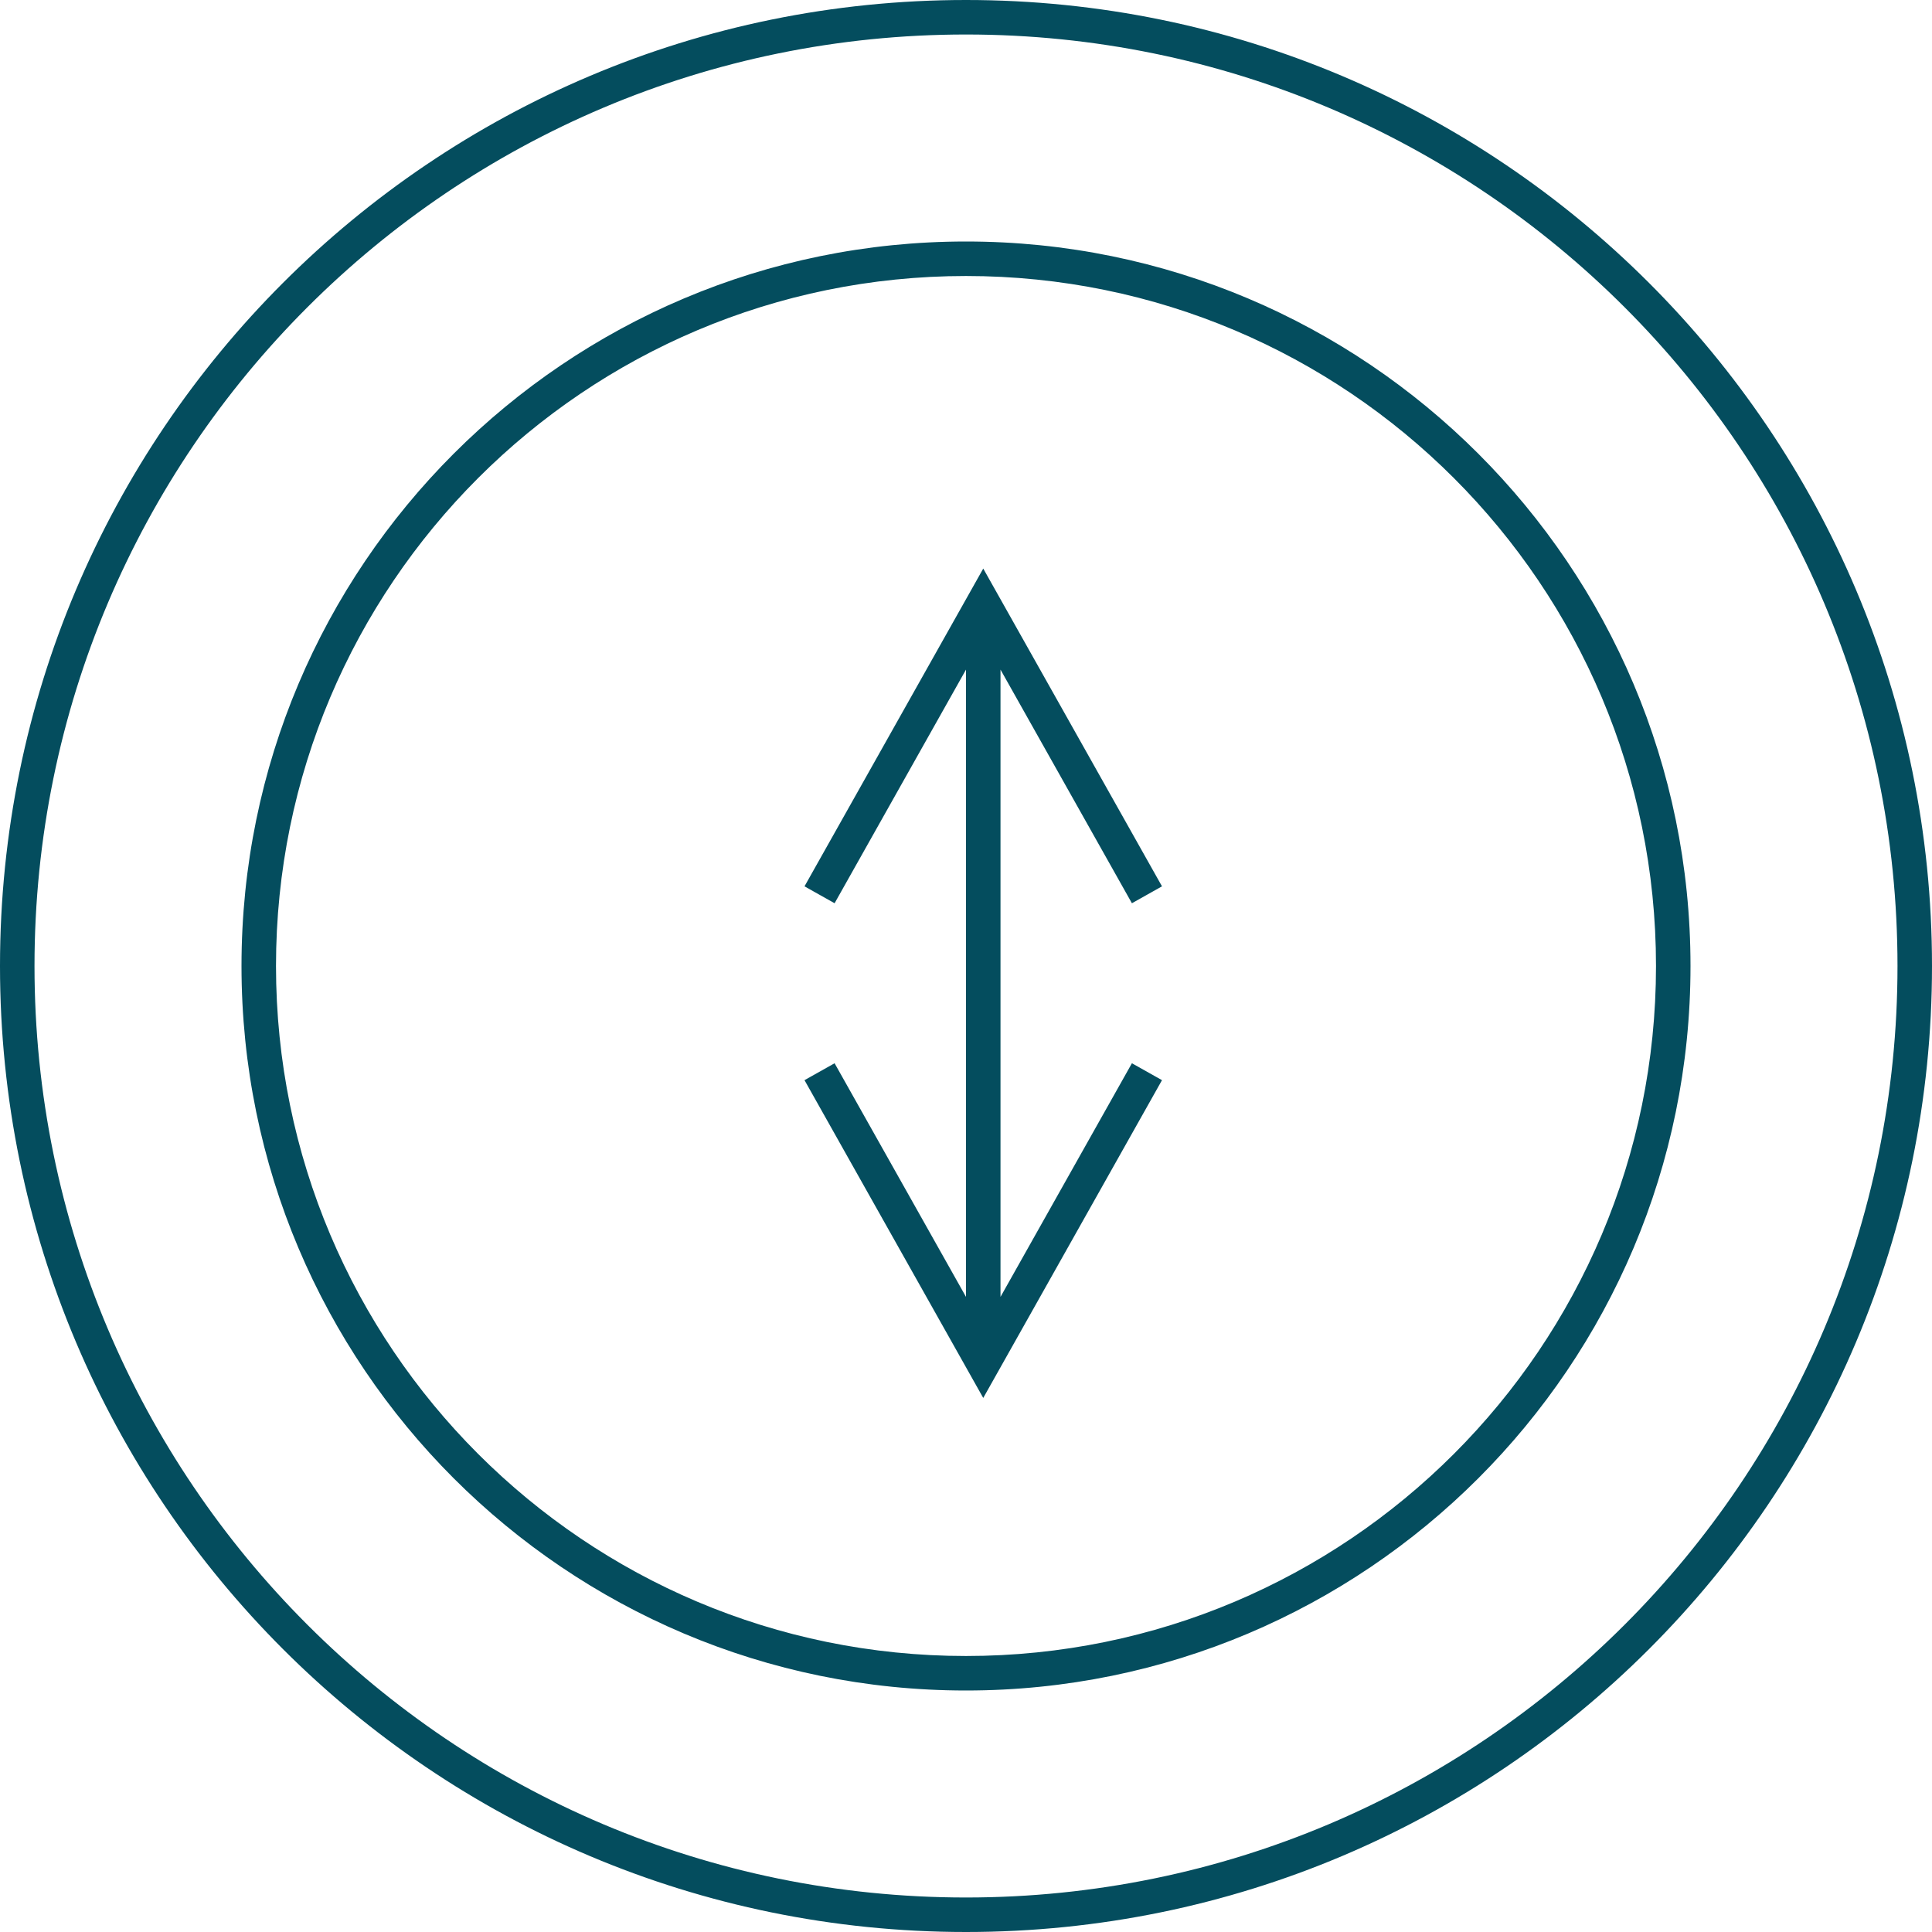 <svg xmlns="http://www.w3.org/2000/svg" width="56" height="56" viewBox="0 0 56 56"><path fill="#044D5E" d="M28,0 C43.464,0 56,12.536 56,28 C56,43.464 43.464,56 28,56 C12.536,56 0,43.464 0,28 C0,12.536 12.536,0 28,0 Z M28,1 C13.088,1 1,13.088 1,28 C1,42.912 13.088,55 28,55 C42.912,55 55,42.912 55,28 C55,13.088 42.912,1 28,1 Z M28,7 C39.598,7 49,16.402 49,28 C49,39.598 39.598,49 28,49 C16.402,49 7,39.598 7,28 C7,16.402 16.402,7 28,7 Z M28,8 C16.954,8 8,16.954 8,28 C8,39.046 16.954,48 28,48 C39.046,48 48,39.046 48,28 C48,16.954 39.046,8 28,8 Z M23.319,25.691 L28.5,16.48 L33.681,25.691 L32.809,26.181 L29,19.409 L29,37.591 L32.809,30.819 L33.681,31.309 L28.5,40.52 L23.319,31.309 L24.191,30.819 L28,37.591 L28,19.409 L24.191,26.181 L23.319,25.691 Z"/></svg>